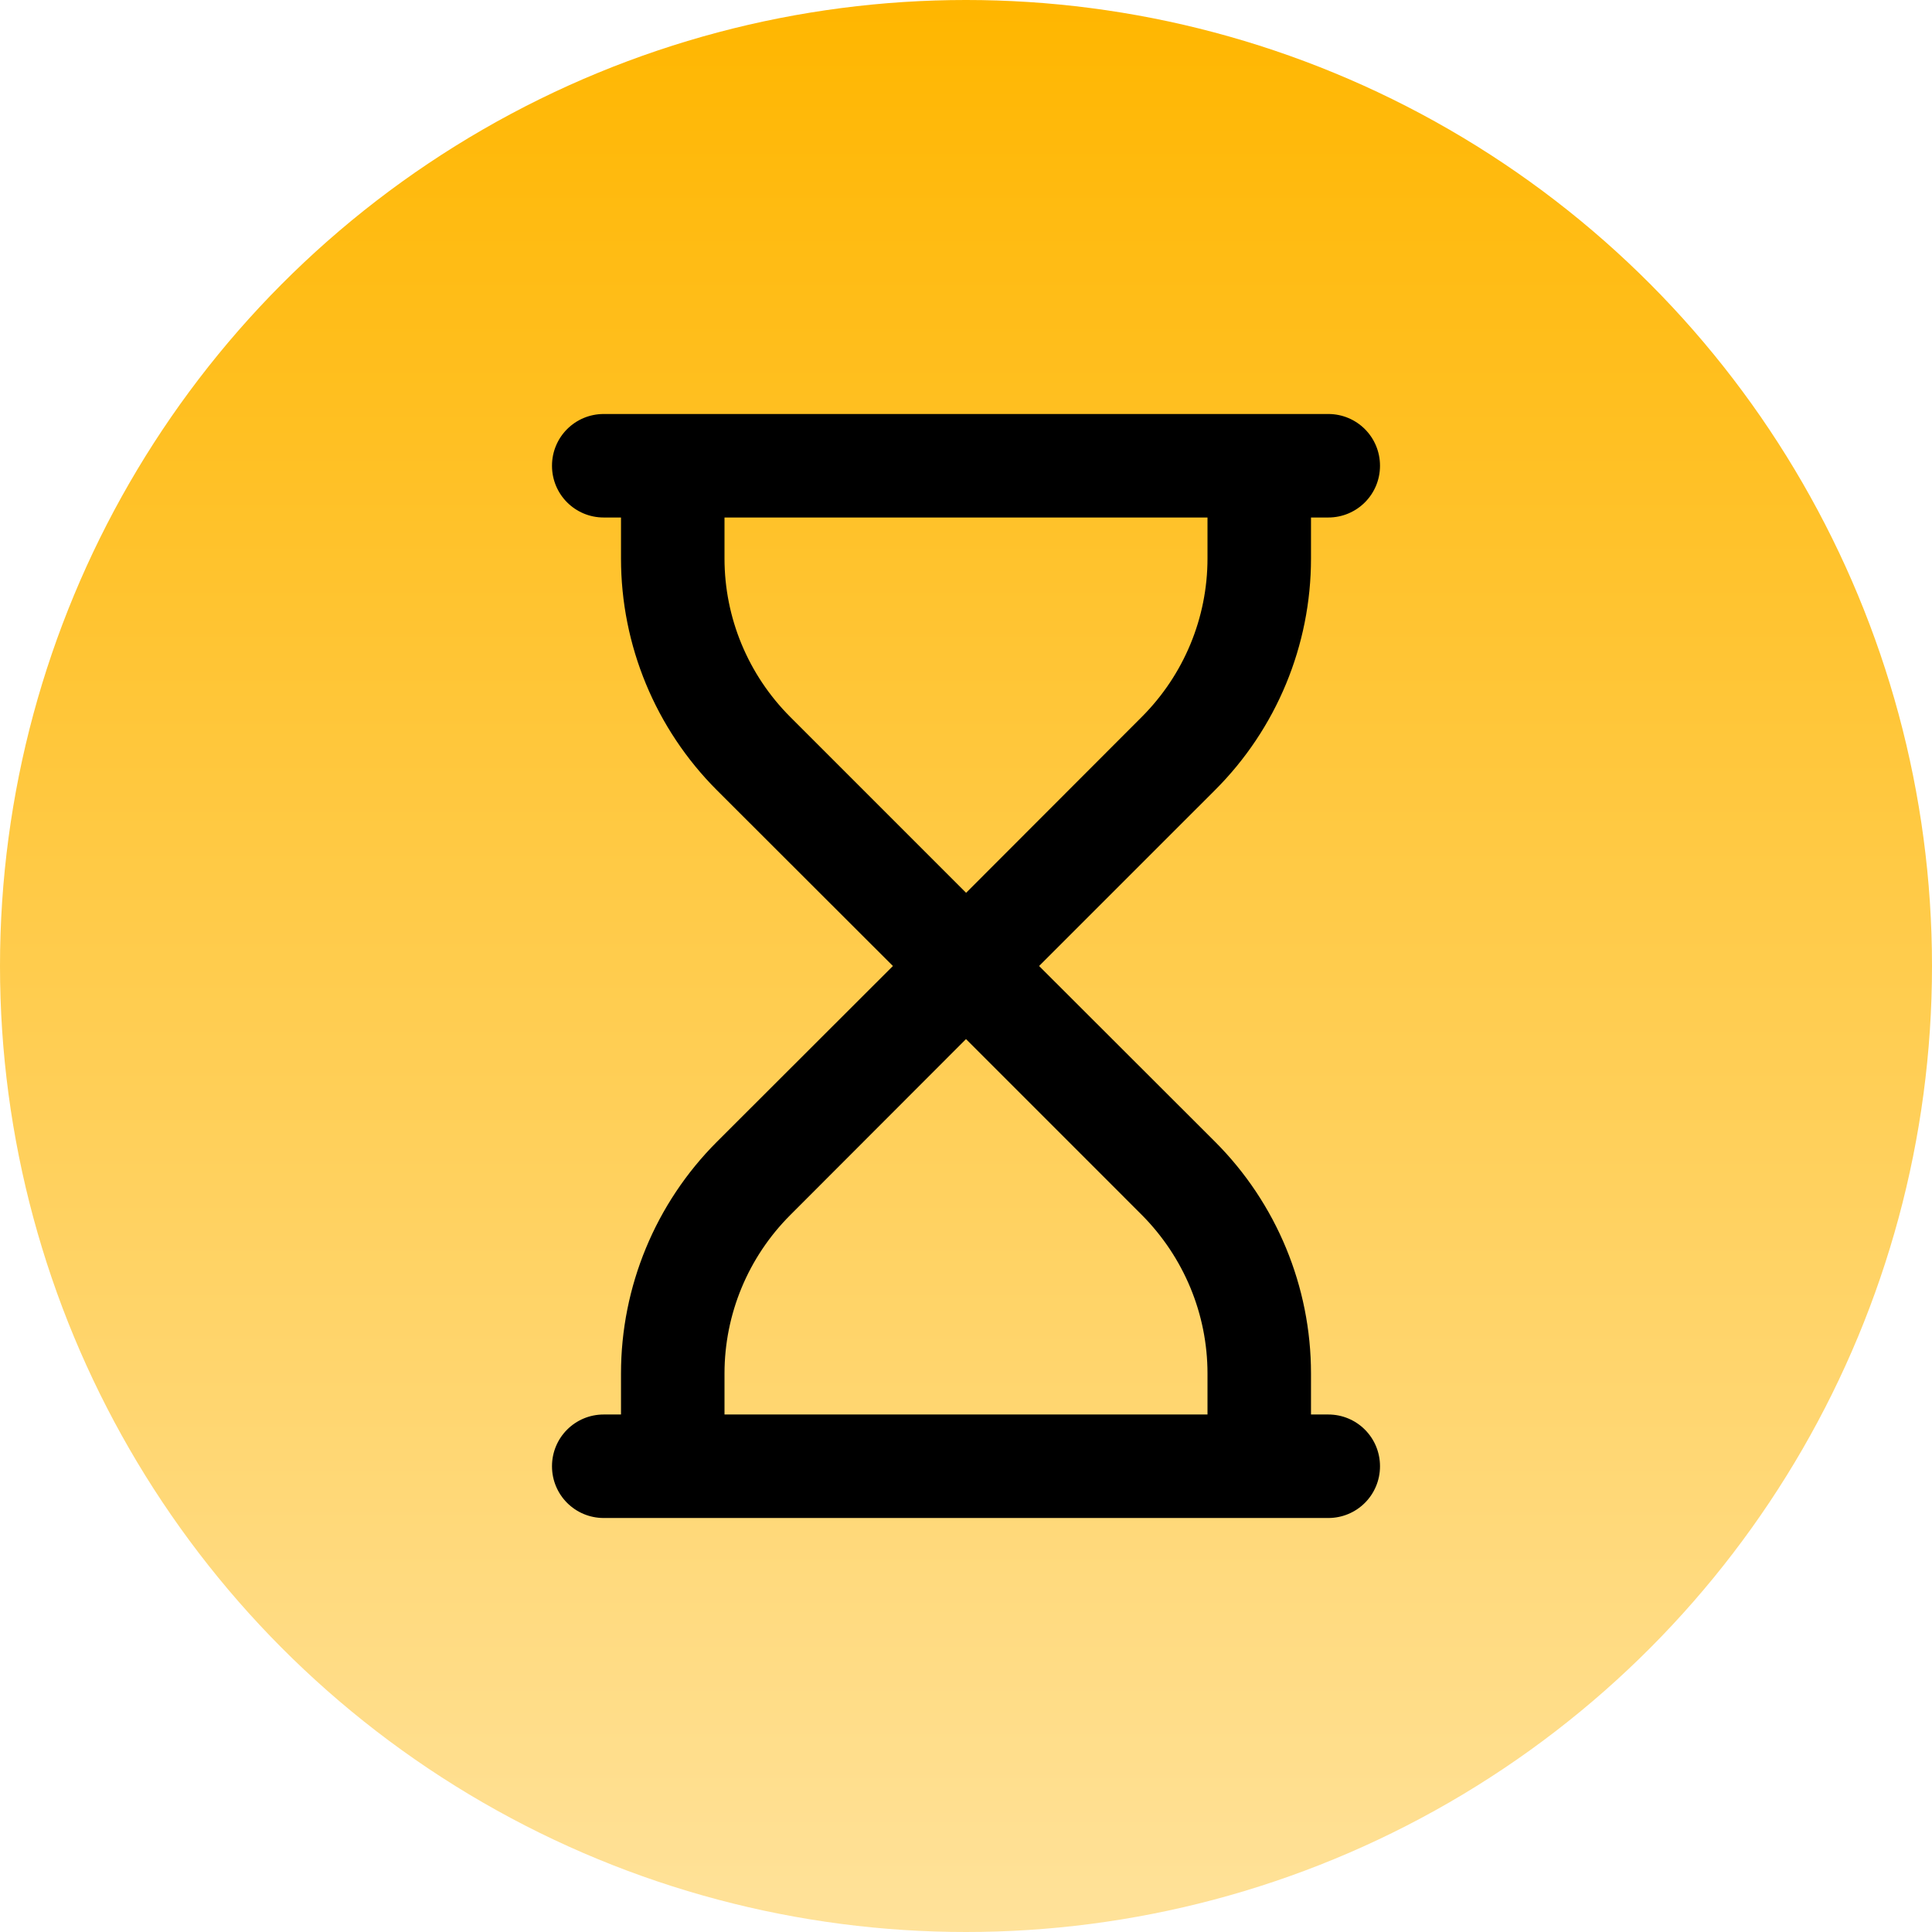 <svg width="70" height="70" viewBox="0 0 70 70" fill="none" xmlns="http://www.w3.org/2000/svg">
<circle cx="35" cy="35" r="35" fill="url(#paint0_linear_514_329)"/>
<g clip-path="url(#clip0_514_329)">
<path d="M21.875 15C20.836 15 20 15.836 20 16.875C20 17.914 20.836 18.75 21.875 18.75H22.5V20.234C22.5 23.383 23.75 26.406 25.977 28.633L32.352 35L25.977 41.367C23.75 43.594 22.5 46.617 22.5 49.766V51.25H21.875C20.836 51.25 20 52.086 20 53.125C20 54.164 20.836 55 21.875 55H48.125C49.164 55 50 54.164 50 53.125C50 52.086 49.164 51.25 48.125 51.25H47.5V49.766C47.5 46.617 46.25 43.594 44.023 41.367L37.648 35L44.016 28.633C46.25 26.406 47.5 23.383 47.5 20.234V18.75H48.125C49.164 18.75 50 17.914 50 16.875C50 15.836 49.164 15 48.125 15H21.875ZM35 37.648L41.367 44.016C42.891 45.547 43.75 47.609 43.75 49.766V51.25H26.25V49.766C26.25 47.609 27.109 45.547 28.633 44.023L35 37.648ZM35 32.344L28.633 25.977C27.109 24.453 26.25 22.391 26.25 20.234V18.75H43.75V20.234C43.75 22.391 42.891 24.453 41.367 25.977L35 32.352V32.344Z" fill="black"/>
</g>
<defs>
<linearGradient id="paint0_linear_514_329" x1="35" y1="0" x2="35" y2="70" gradientUnits="userSpaceOnUse">
<stop stop-color="#FFB600"/>
<stop offset="1" stop-color="#FFE29A"/>
</linearGradient>
<clipPath id="clip0_514_329">
<rect width="30" height="40" fill="white" transform="translate(20 15)"/>
</clipPath>
</defs>
</svg>
